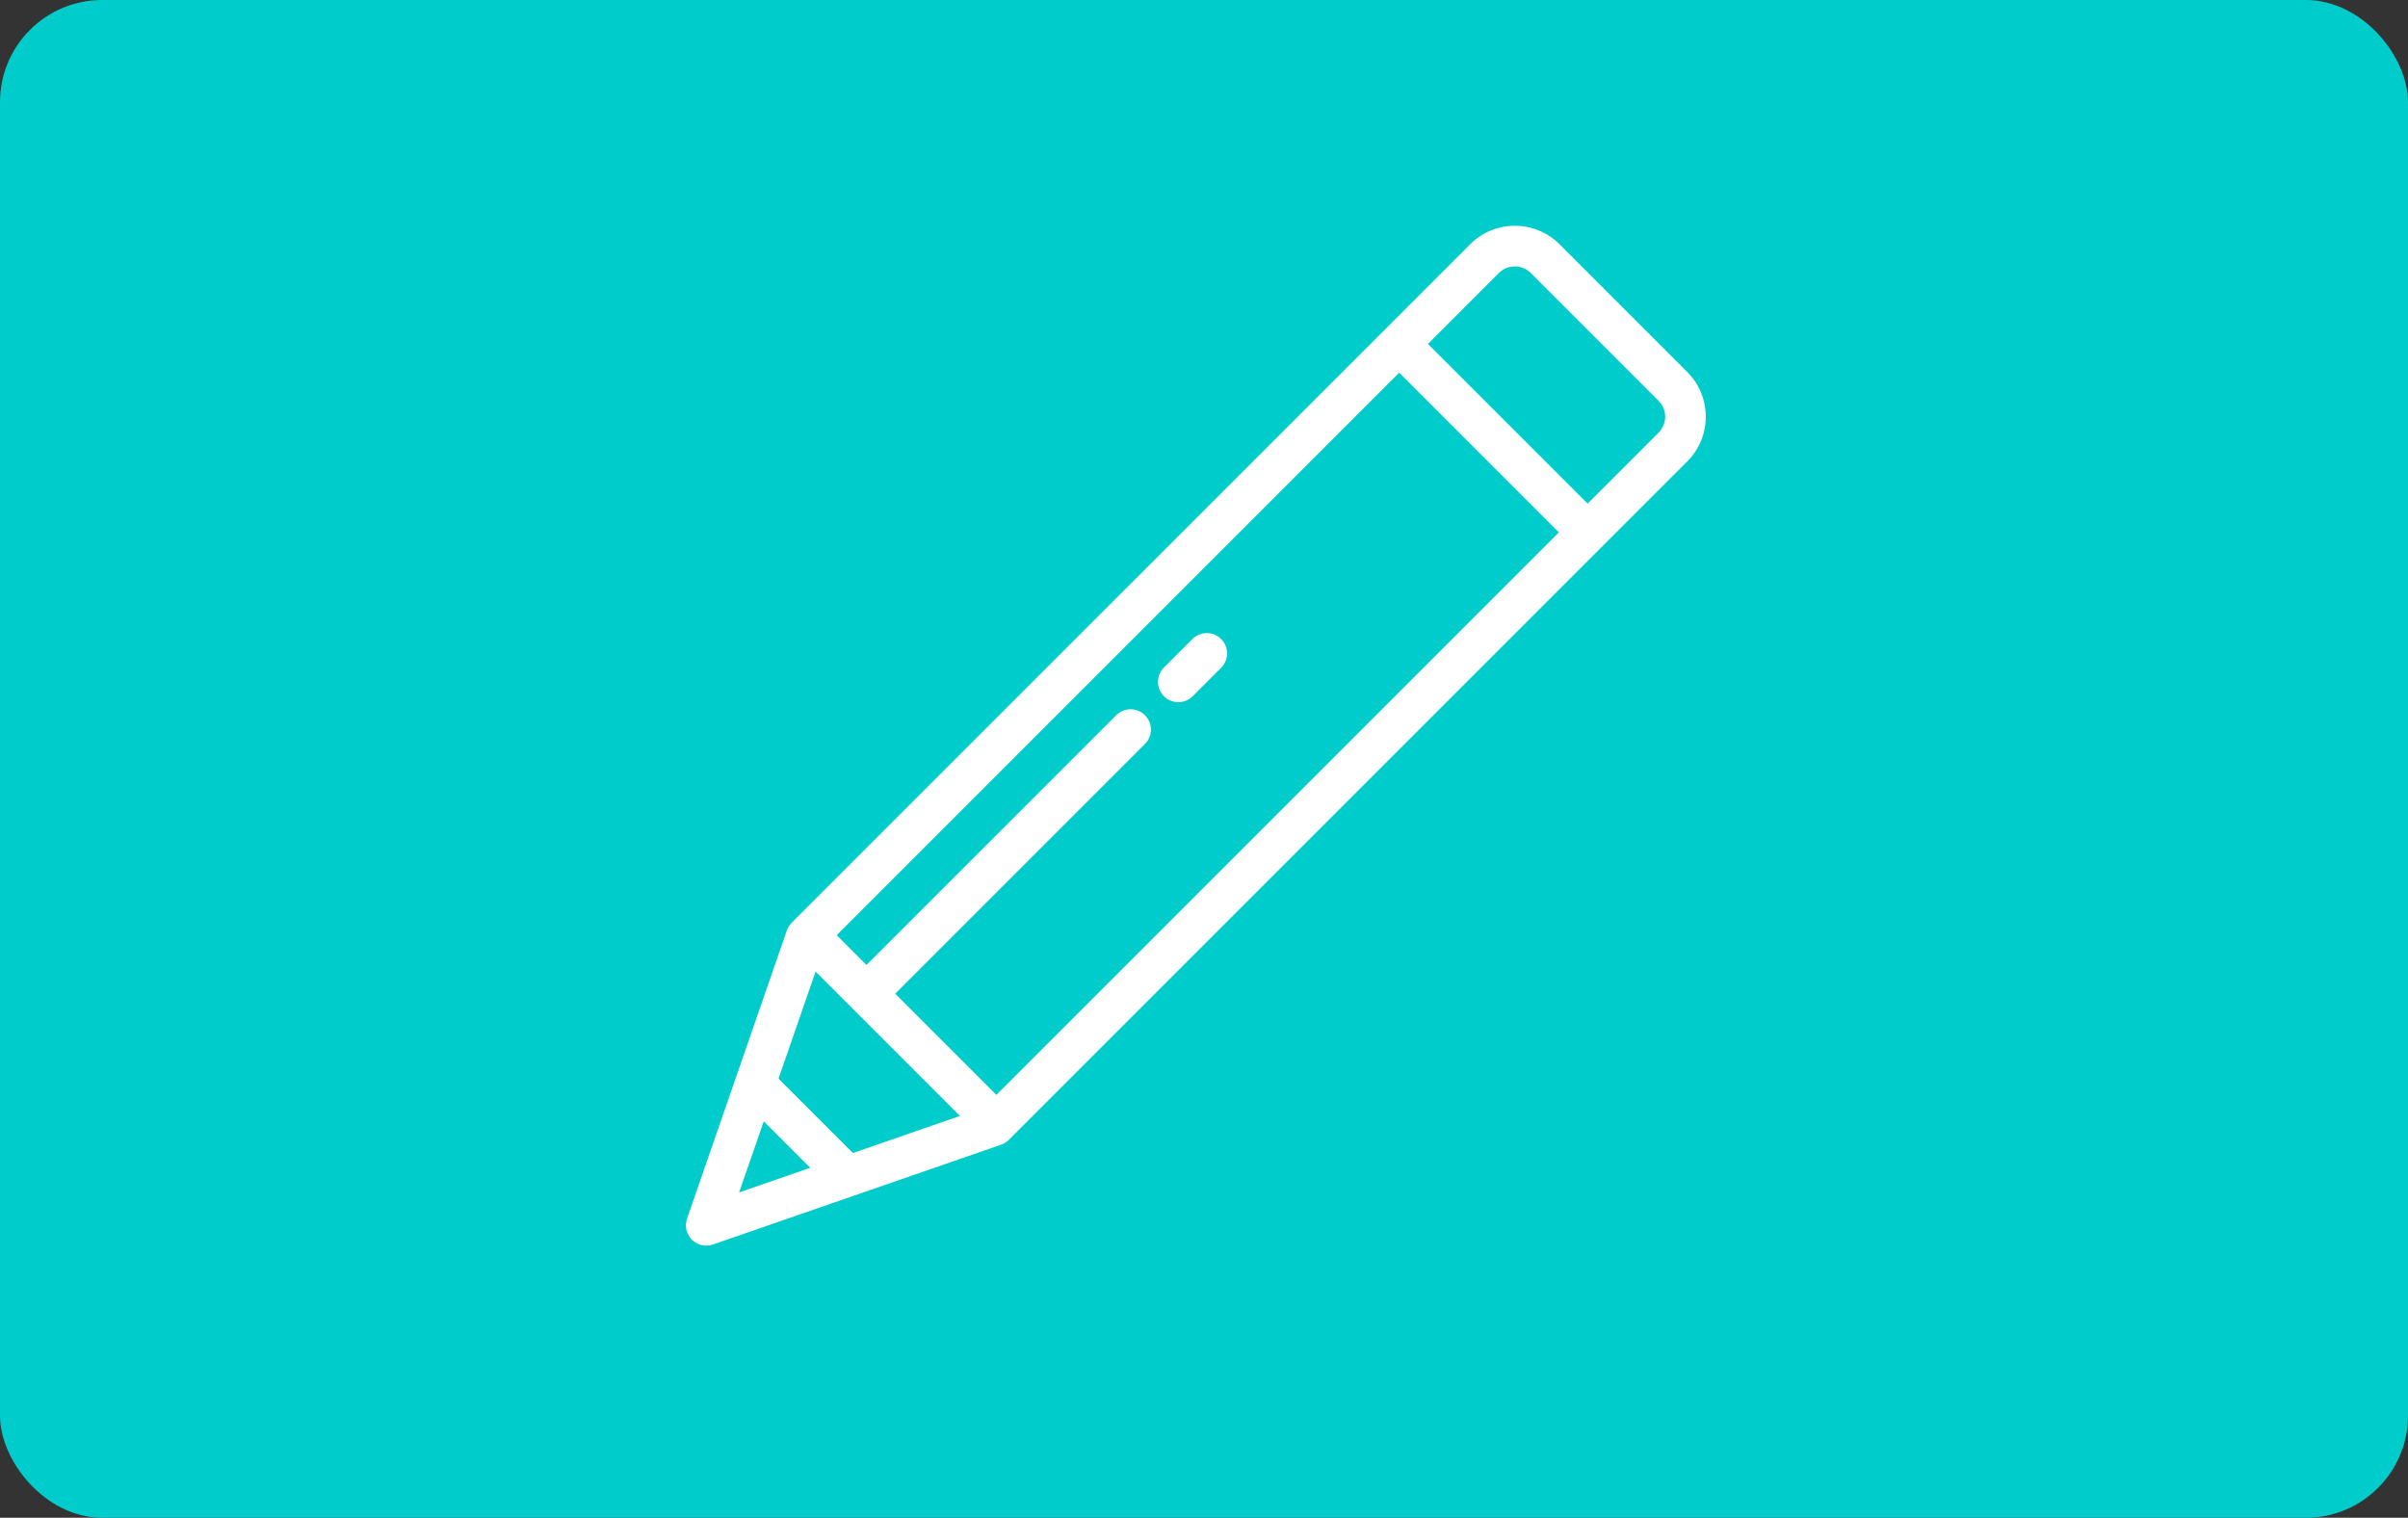 <svg width="165" height="104" viewBox="0 0 165 104" fill="none" xmlns="http://www.w3.org/2000/svg">
<rect x="0" y="0" width="165" height="104" fill="#333333" stroke="none"/>
<rect width="165" height="104" rx="7" fill="#00CCCC"/>
<g clip-path="url(#clip0_3311_66)">
<path d="M54.246 63.229C54.097 63.378 53.984 63.559 53.915 63.758L47.077 83.505C46.903 84.009 47.031 84.568 47.408 84.945C47.673 85.211 48.029 85.353 48.392 85.353C48.545 85.353 48.699 85.328 48.848 85.276L68.595 78.438C68.794 78.369 68.975 78.256 69.124 78.107L115.617 31.615C117.304 29.927 117.304 27.18 115.617 25.492L106.861 16.737C105.173 15.049 102.427 15.049 100.739 16.737L54.246 63.229ZM55.886 66.574L65.779 76.467L58.444 79.007L53.346 73.909L55.886 66.574ZM50.646 81.707L52.334 76.834L55.519 80.02L50.646 81.707ZM68.272 75.022L61.34 68.091L78.454 50.977C78.997 50.434 78.997 49.552 78.454 49.009C77.91 48.465 77.028 48.465 76.485 49.009L59.372 66.122L57.331 64.082L95.875 25.538L101.346 31.008L106.816 36.478L68.272 75.022ZM113.648 29.646L108.785 34.509L97.844 23.569L102.707 18.705C103.31 18.103 104.29 18.103 104.892 18.705L113.648 27.461C114.25 28.063 114.25 29.044 113.648 29.646Z" fill="white"/>
<path d="M81.705 43.788L79.756 45.737C79.213 46.281 79.213 47.163 79.756 47.706C80.028 47.978 80.384 48.114 80.74 48.114C81.097 48.114 81.453 47.978 81.725 47.706L83.674 45.757C84.217 45.214 84.217 44.332 83.674 43.788C83.13 43.245 82.249 43.245 81.705 43.788Z" fill="white"/>
</g>
<defs>
<clipPath id="clip0_3311_66">
<rect width="69.882" height="69.882" fill="white" transform="translate(47 15.471)"/>
</clipPath>
</defs>
</svg>
